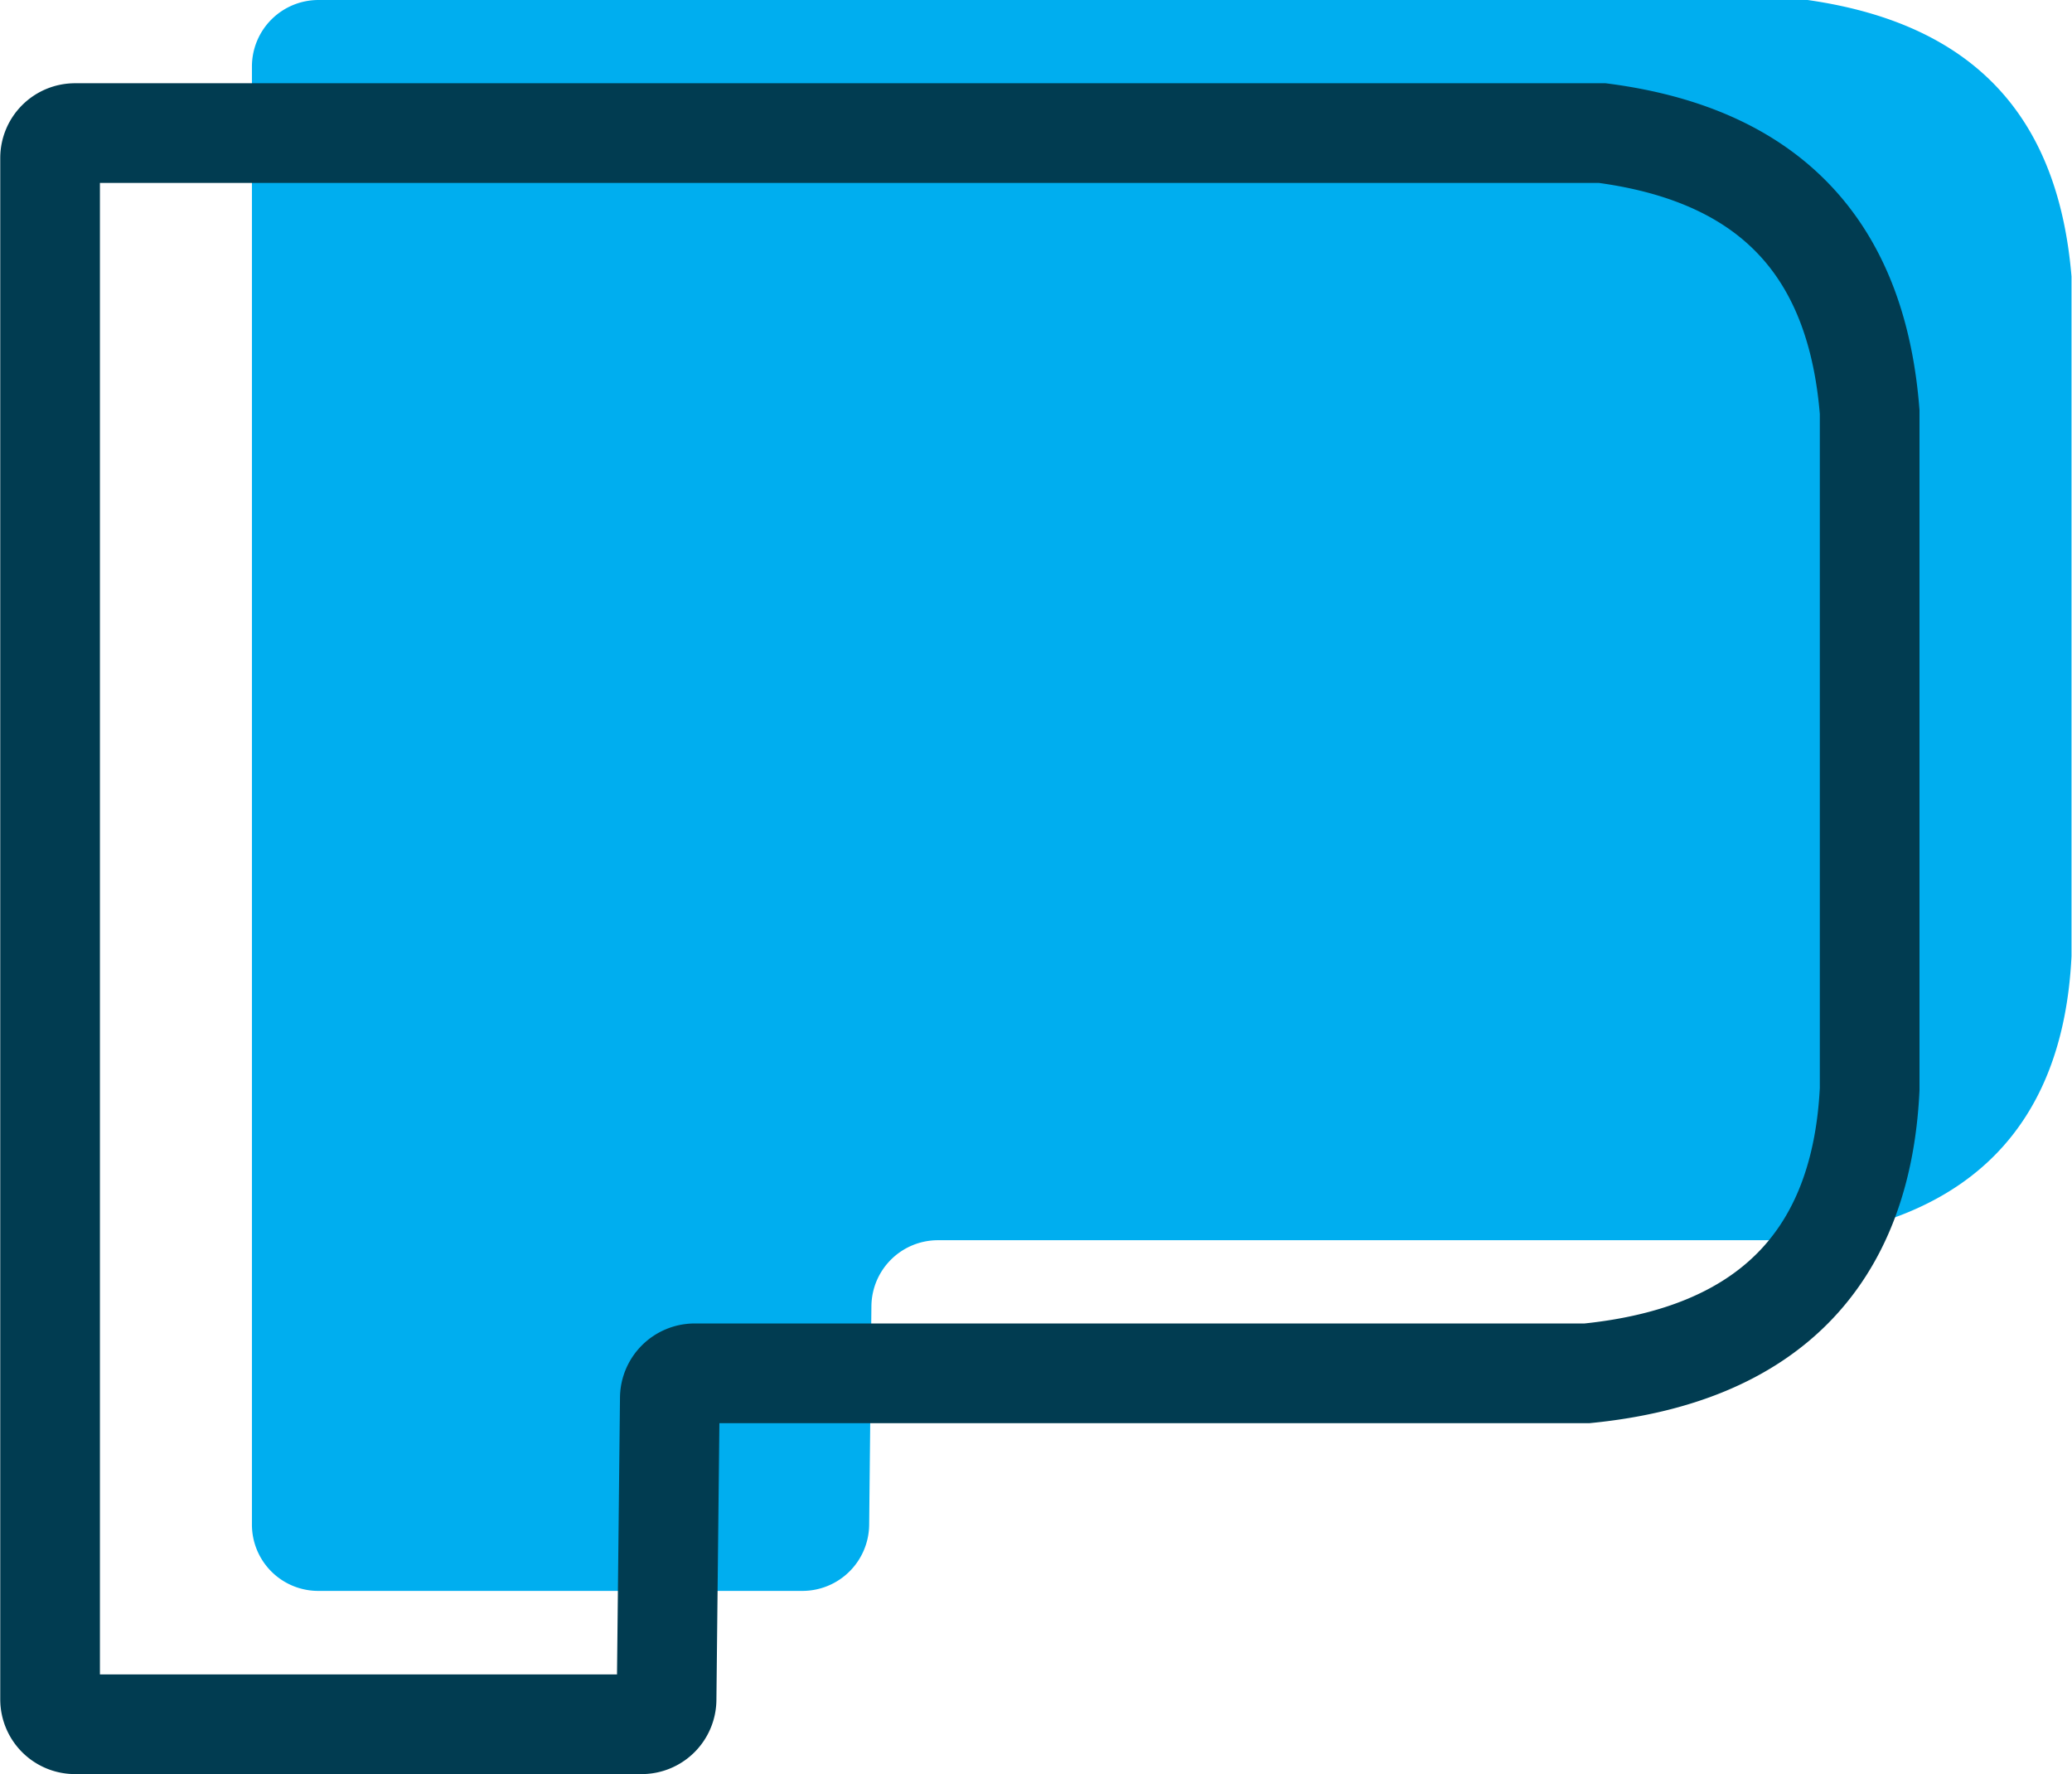 <svg xmlns="http://www.w3.org/2000/svg" id="Capa_1" data-name="Capa 1" viewBox="0 0 83.15 71.19"><defs><style>.cls-1,.cls-3{fill:none;}.cls-2{fill:#00aeef;}.cls-3{stroke:#013c51;stroke-miterlimit:10;stroke-width:4px;}</style></defs><path class="cls-1" d="M206.48,222.69h61.3c7.11.93,10.24,5,10.73,11.19a.41.41,0,0,1,0,.11v27.06c-.33,6.78-4.09,10.67-11.35,11.4H231.36a1,1,0,0,0-1,1l-.13,12.1a1,1,0,0,1-1,1H206.48a1,1,0,0,1-1-1V223.68A1,1,0,0,1,206.48,222.69Z" transform="translate(-204.04 -217.35)"></path><path class="cls-2" d="M216.82,217.35h59.35l.41,0c7,1,10.08,5,10.59,11.09,0,.1,0,.19,0,.28v27c-.33,6.76-4.05,10.64-11.25,11.39l-.32,0H241.68a2.67,2.67,0,0,0-2.67,2.64l-.09,8.79a2.68,2.68,0,0,1-2.67,2.64H216.82a2.66,2.66,0,0,1-2.67-2.67V220A2.67,2.67,0,0,1,216.82,217.35Z" transform="translate(-204.04 -217.35)"></path><path class="cls-3" d="M207.05,222.69h61.29c7.1.93,10.24,5,10.73,11.19v27.17c-.33,6.78-4.08,10.67-11.34,11.4H231.92a1,1,0,0,0-1,1l-.13,12.08a1,1,0,0,1-1,1H207.05a1,1,0,0,1-1-1V223.69A1,1,0,0,1,207.05,222.69Z" transform="translate(-204.04 -217.35)"></path></svg>
